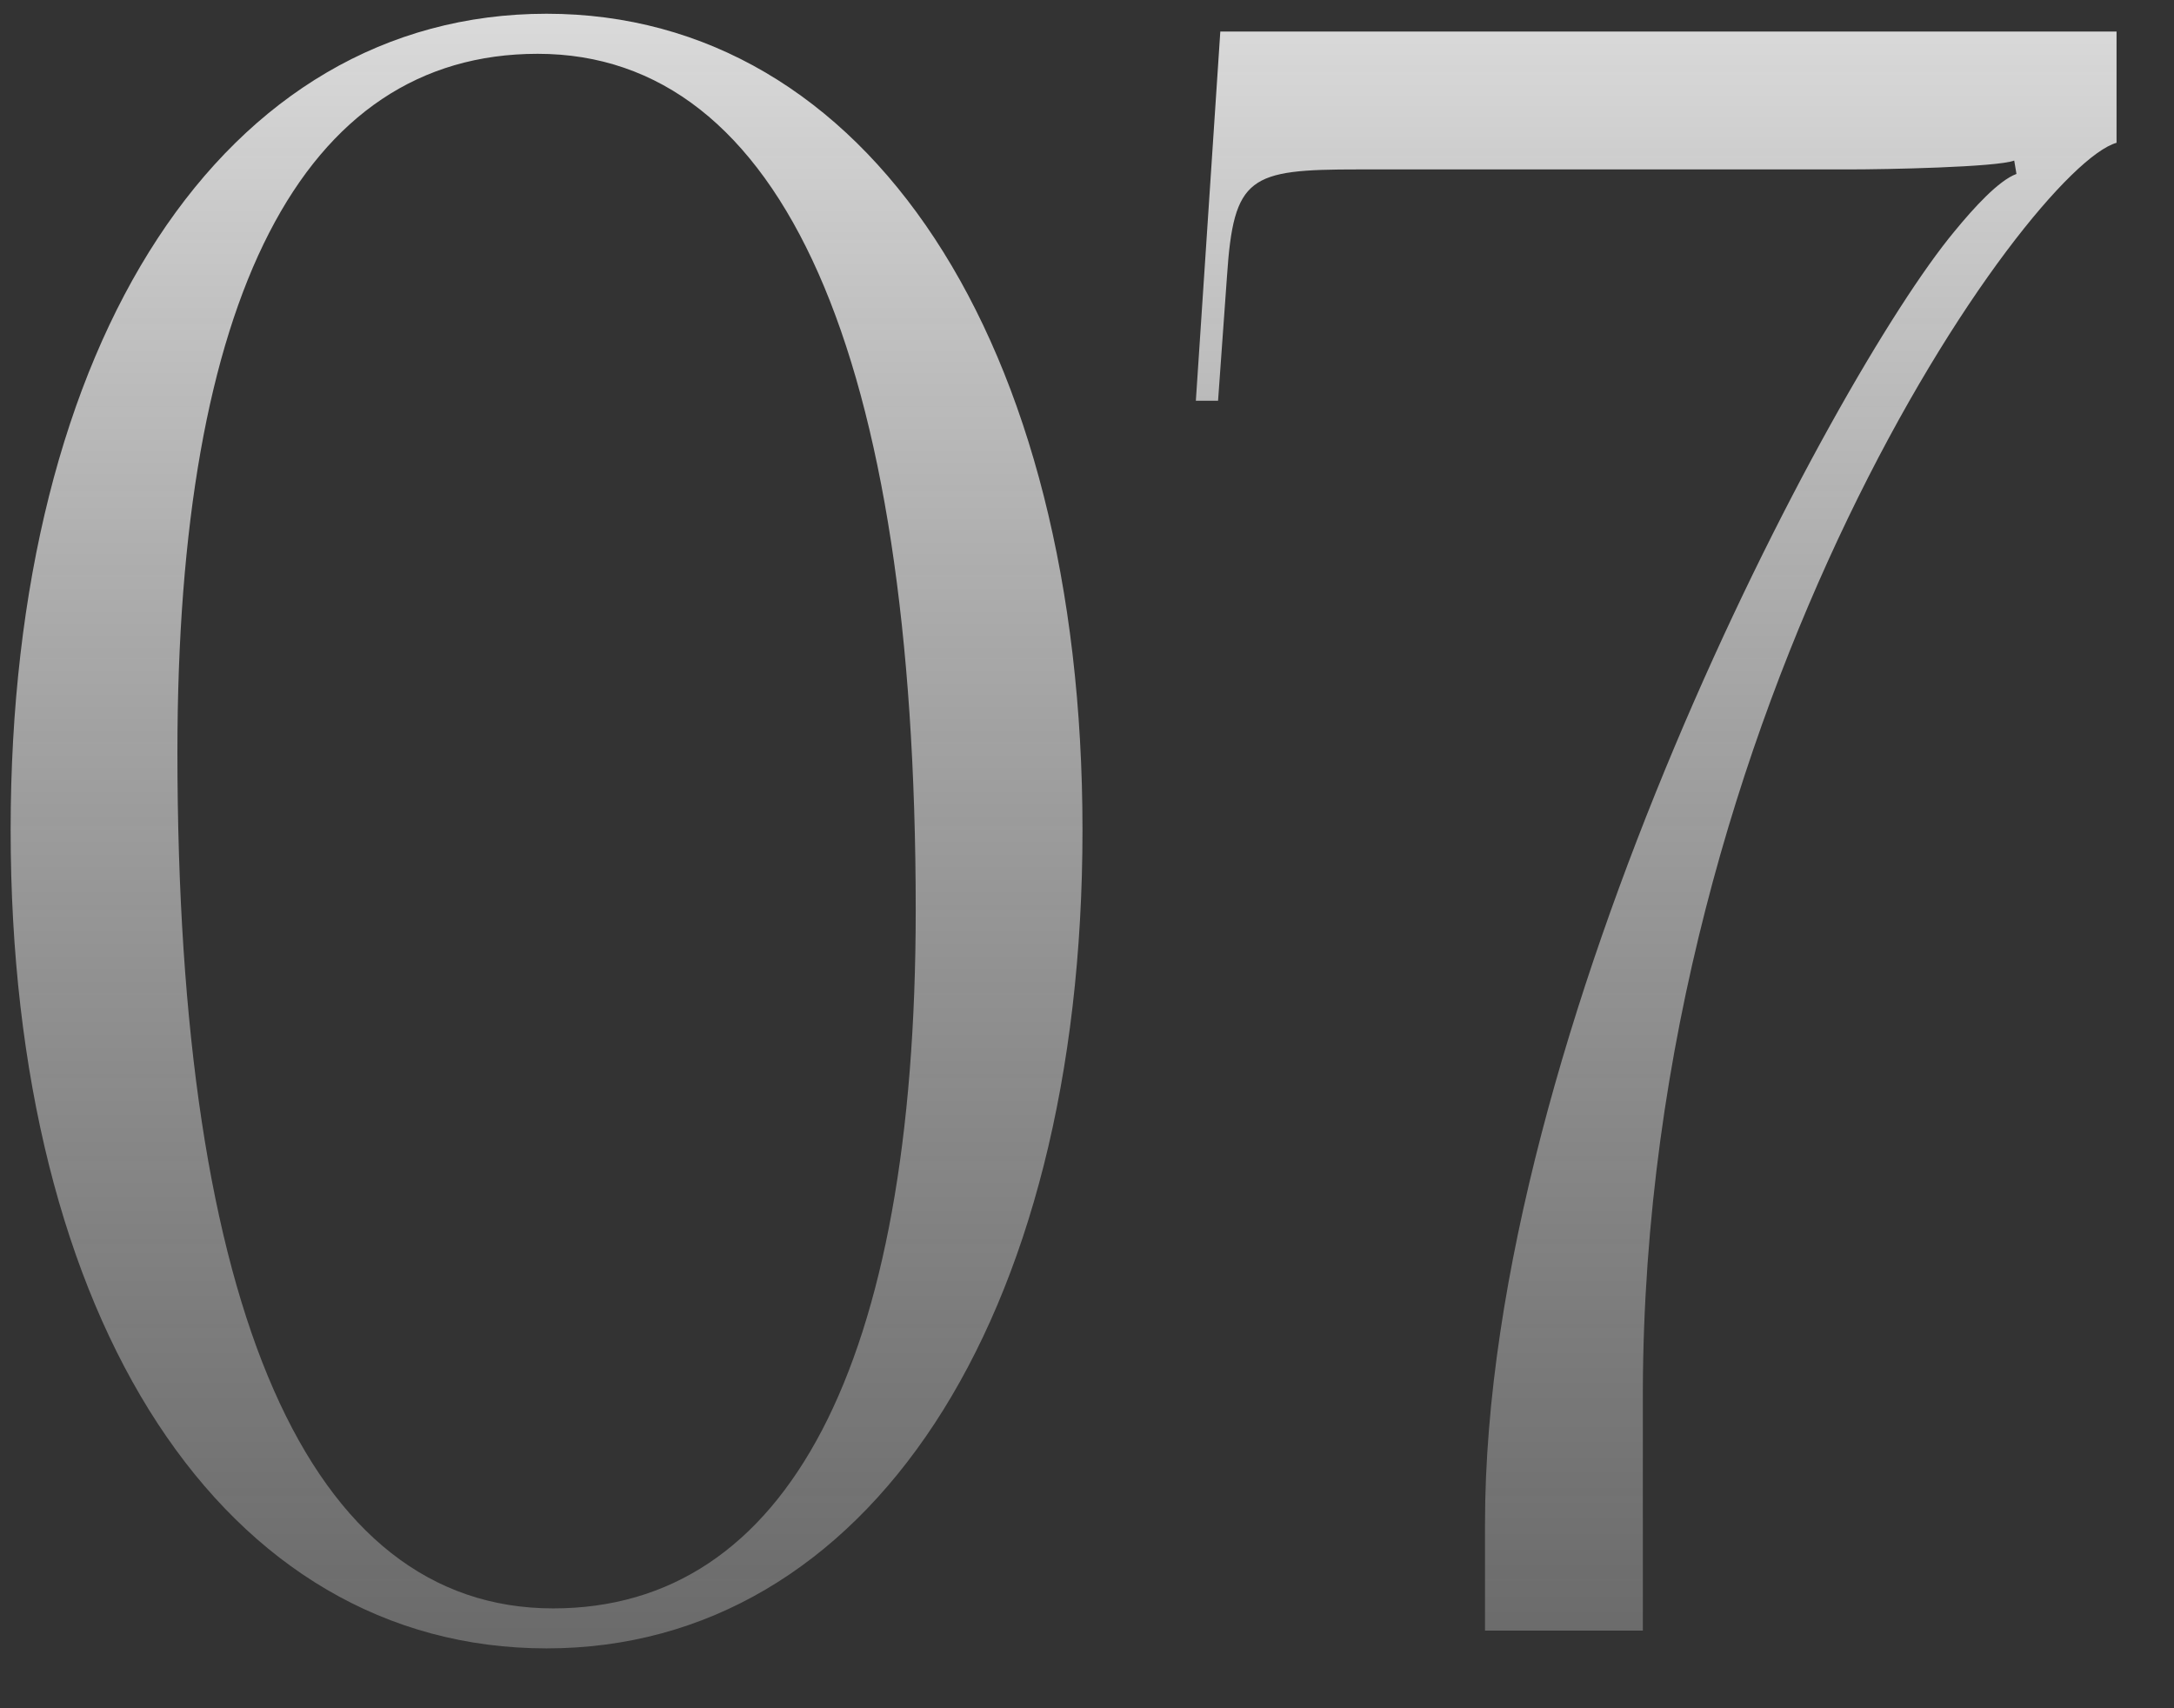 <?xml version="1.0" encoding="UTF-8"?> <svg xmlns="http://www.w3.org/2000/svg" width="28" height="22" viewBox="0 0 28 22" fill="none"><rect x="0" y="0" width="28" height="22" fill="#333333" stroke="none"/> <path d="M6.925 0.693C3.889 0.693 2.285 3.843 2.285 9.686C2.285 16.876 3.975 20.714 7.125 20.714C10.133 20.714 11.794 17.592 11.794 11.72C11.794 4.56 10.076 0.693 6.925 0.693ZM7.04 0.177C11.164 0.177 13.942 4.388 13.942 10.689C13.942 17.019 11.164 21.229 7.04 21.229C2.886 21.229 0.137 17.019 0.137 10.689C0.137 4.388 2.886 0.177 7.04 0.177ZM21.159 21H19.126V19.625C19.126 13.267 23.622 4.846 25.169 2.984C25.427 2.669 25.742 2.325 25.971 2.24L25.942 2.068C25.713 2.154 24.281 2.182 23.823 2.182H17.493C16.09 2.182 15.889 2.268 15.803 3.557L15.688 5.161H15.402L15.717 0.406H27.26V1.839C26.143 2.154 21.188 9.056 21.159 17.907V21Z" fill="url(#paint0_linear_20_15)"></path> <defs> <linearGradient id="paint0_linear_20_15" x1="13.5" y1="-5" x2="13.5" y2="28" gradientUnits="userSpaceOnUse"> <stop stop-color="white"></stop> <stop offset="1" stop-color="#848484" stop-opacity="0.4"></stop> </linearGradient> </defs> </svg> 